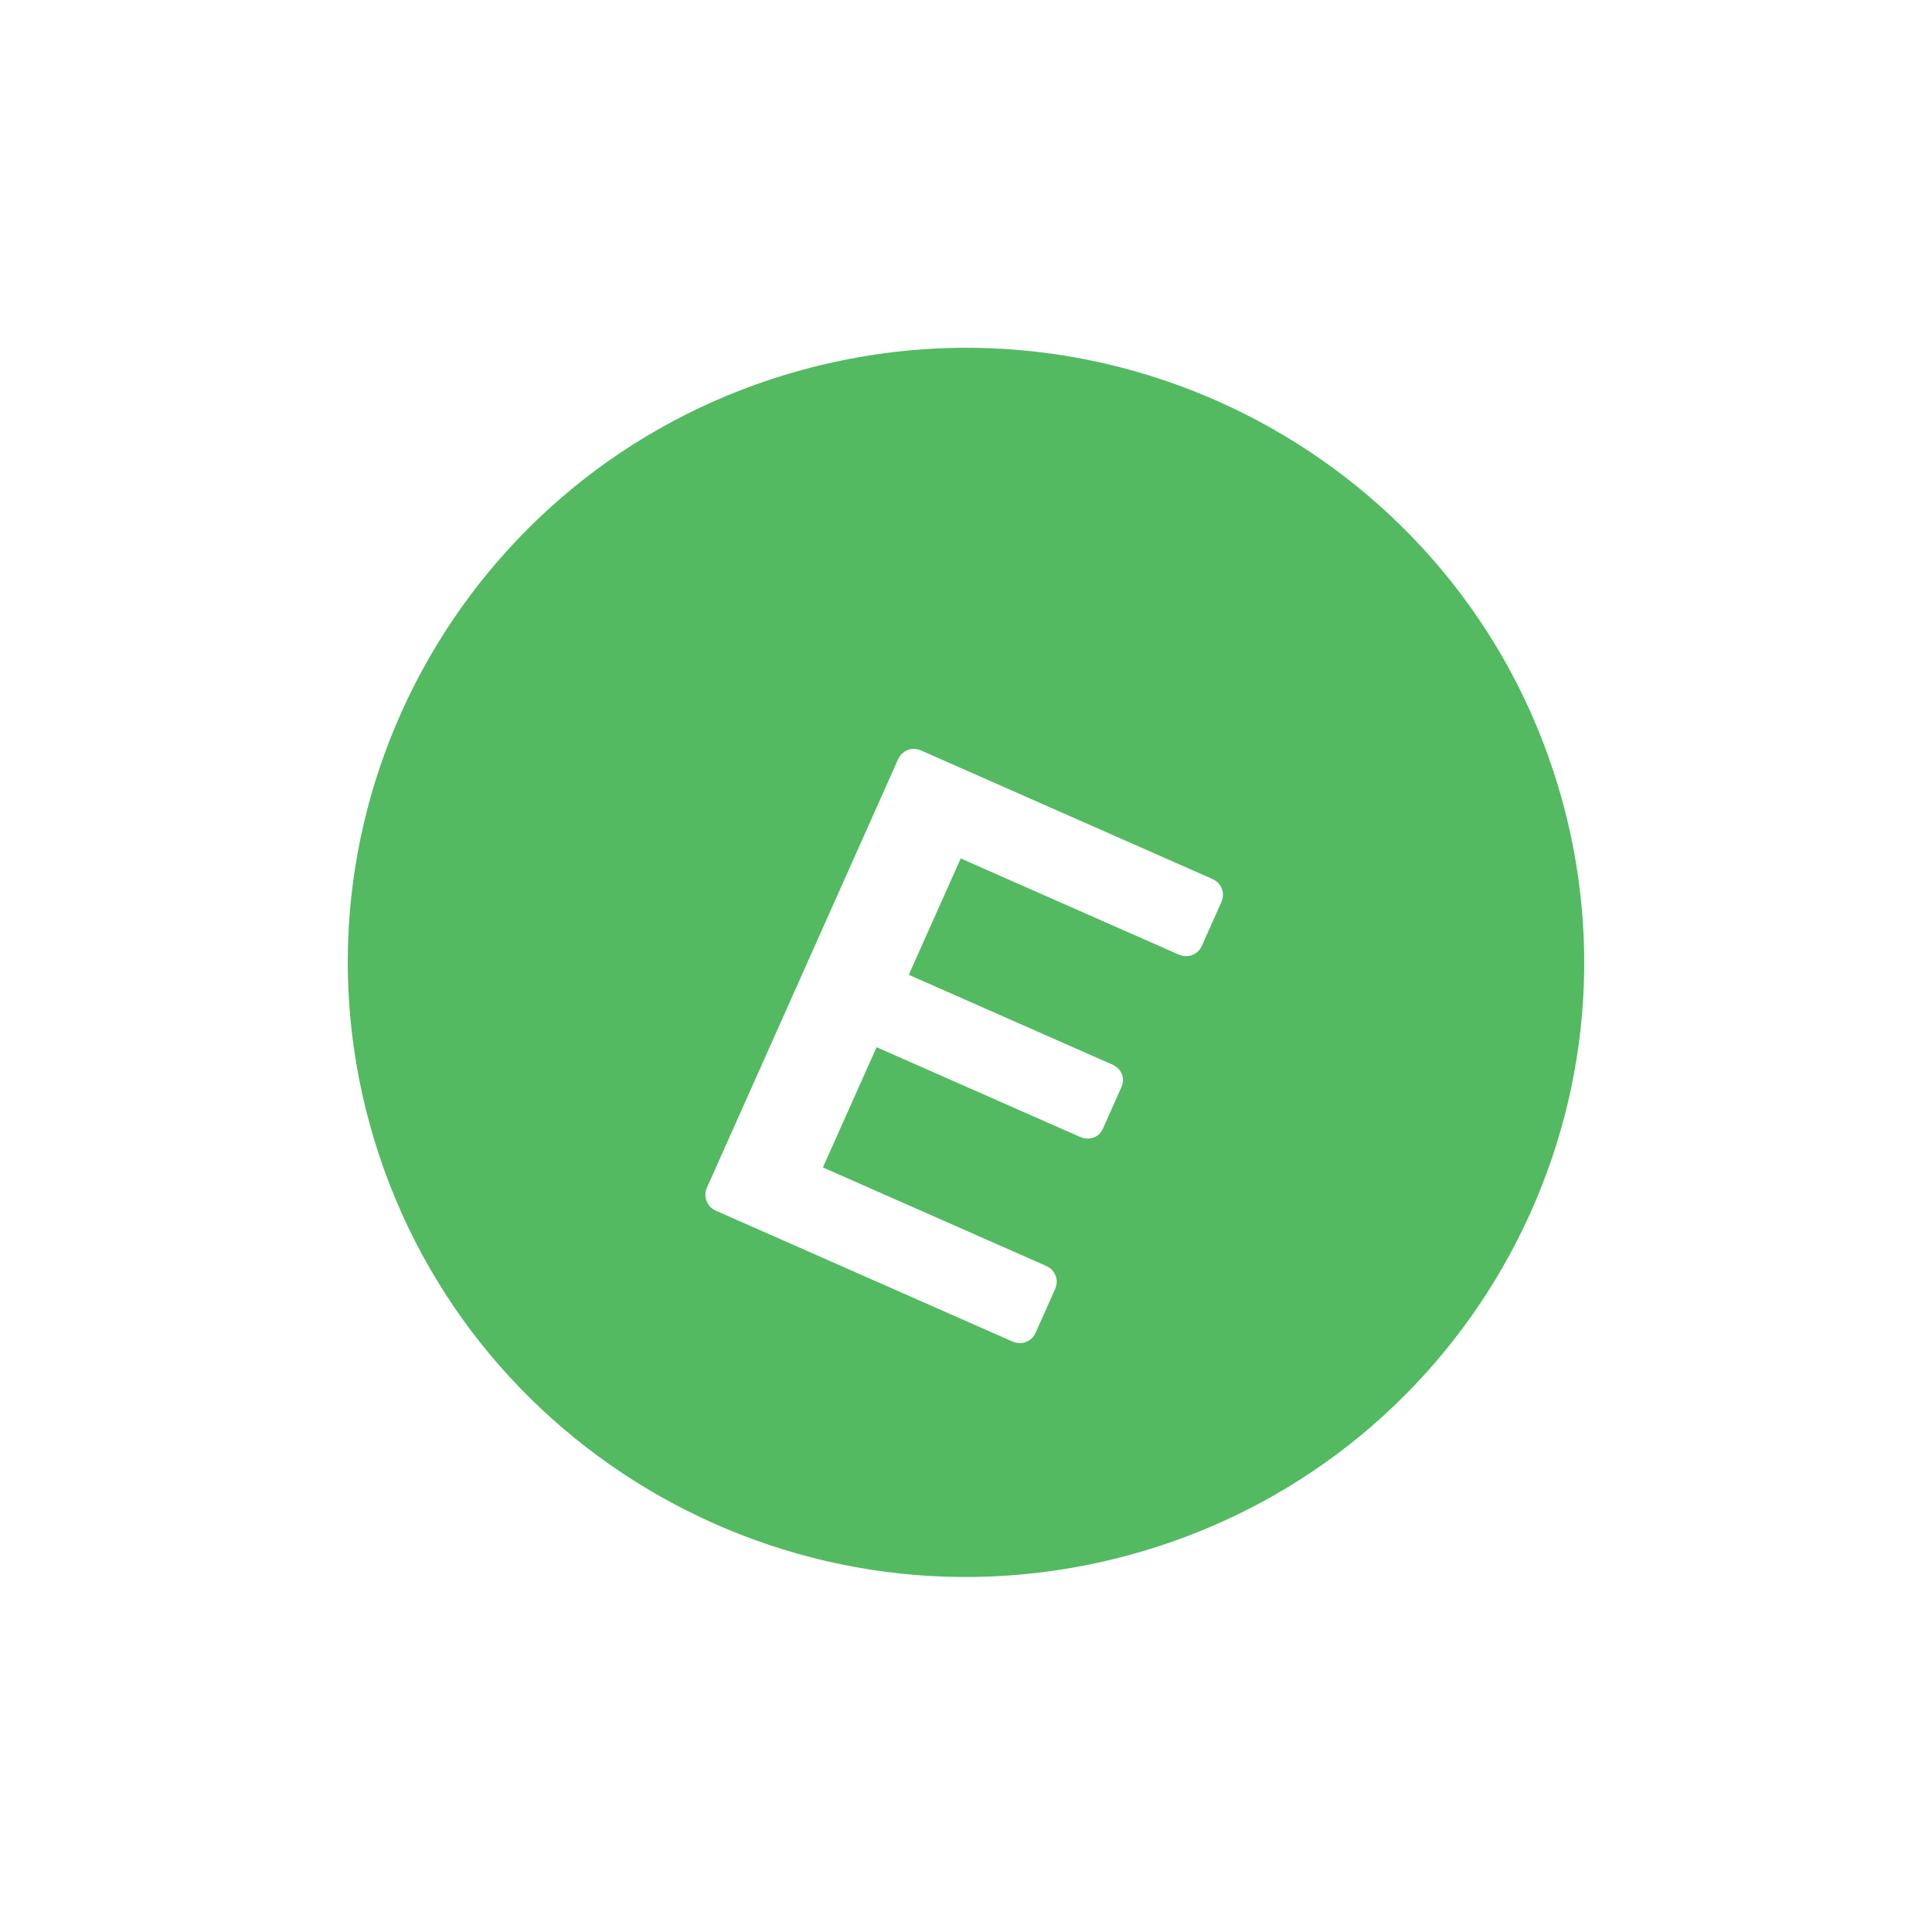 <?xml version="1.0" encoding="UTF-8"?> <svg xmlns="http://www.w3.org/2000/svg" width="100" height="100" viewBox="0 0 100 100" fill="none"><g filter="url(#filter0_d_109_82)"><path d="M19.147 62.226C14.474 45.283 24.5 27.786 41.538 23.141C58.576 18.495 76.176 28.459 80.853 45.401C85.525 62.343 75.503 79.84 58.462 84.486C41.424 89.132 23.824 79.168 19.147 62.226Z" fill="#53BA62"></path></g><path d="M37.048 62.659C36.82 62.558 36.661 62.392 36.572 62.165C36.482 61.934 36.49 61.707 36.588 61.48L46.472 39.33C46.582 39.078 46.753 38.912 46.985 38.823C47.217 38.734 47.445 38.742 47.673 38.844L62.731 45.486C62.984 45.595 63.151 45.766 63.24 45.996C63.33 46.223 63.318 46.466 63.208 46.713L62.206 48.957C62.104 49.184 61.937 49.342 61.709 49.431C61.476 49.52 61.236 49.508 60.987 49.398L49.727 44.433L47.038 50.456L57.545 55.089C57.797 55.199 57.968 55.365 58.062 55.583C58.156 55.802 58.148 56.037 58.038 56.284L57.097 58.394C56.987 58.645 56.816 58.807 56.592 58.884C56.367 58.961 56.127 58.945 55.879 58.836L45.372 54.202L42.593 60.427L54.127 65.514C54.379 65.624 54.546 65.794 54.636 66.025C54.726 66.256 54.713 66.495 54.603 66.742L53.601 68.986C53.499 69.212 53.332 69.37 53.104 69.459C52.872 69.549 52.632 69.536 52.383 69.427L37.048 62.663V62.659Z" fill="white"></path><defs><filter id="filter0_d_109_82" x="0" y="0" width="100" height="99.627" filterUnits="userSpaceOnUse" color-interpolation-filters="sRGB"><feFlood flood-opacity="0" result="BackgroundImageFix"></feFlood><feColorMatrix in="SourceAlpha" type="matrix" values="0 0 0 0 0 0 0 0 0 0 0 0 0 0 0 0 0 0 127 0" result="hardAlpha"></feColorMatrix><feOffset dy="-4"></feOffset><feGaussianBlur stdDeviation="9"></feGaussianBlur><feColorMatrix type="matrix" values="0 0 0 0 0 0 0 0 0 0 0 0 0 0 0 0 0 0 0.25 0"></feColorMatrix><feBlend mode="normal" in2="BackgroundImageFix" result="effect1_dropShadow_109_82"></feBlend><feBlend mode="normal" in="SourceGraphic" in2="effect1_dropShadow_109_82" result="shape"></feBlend></filter></defs></svg> 